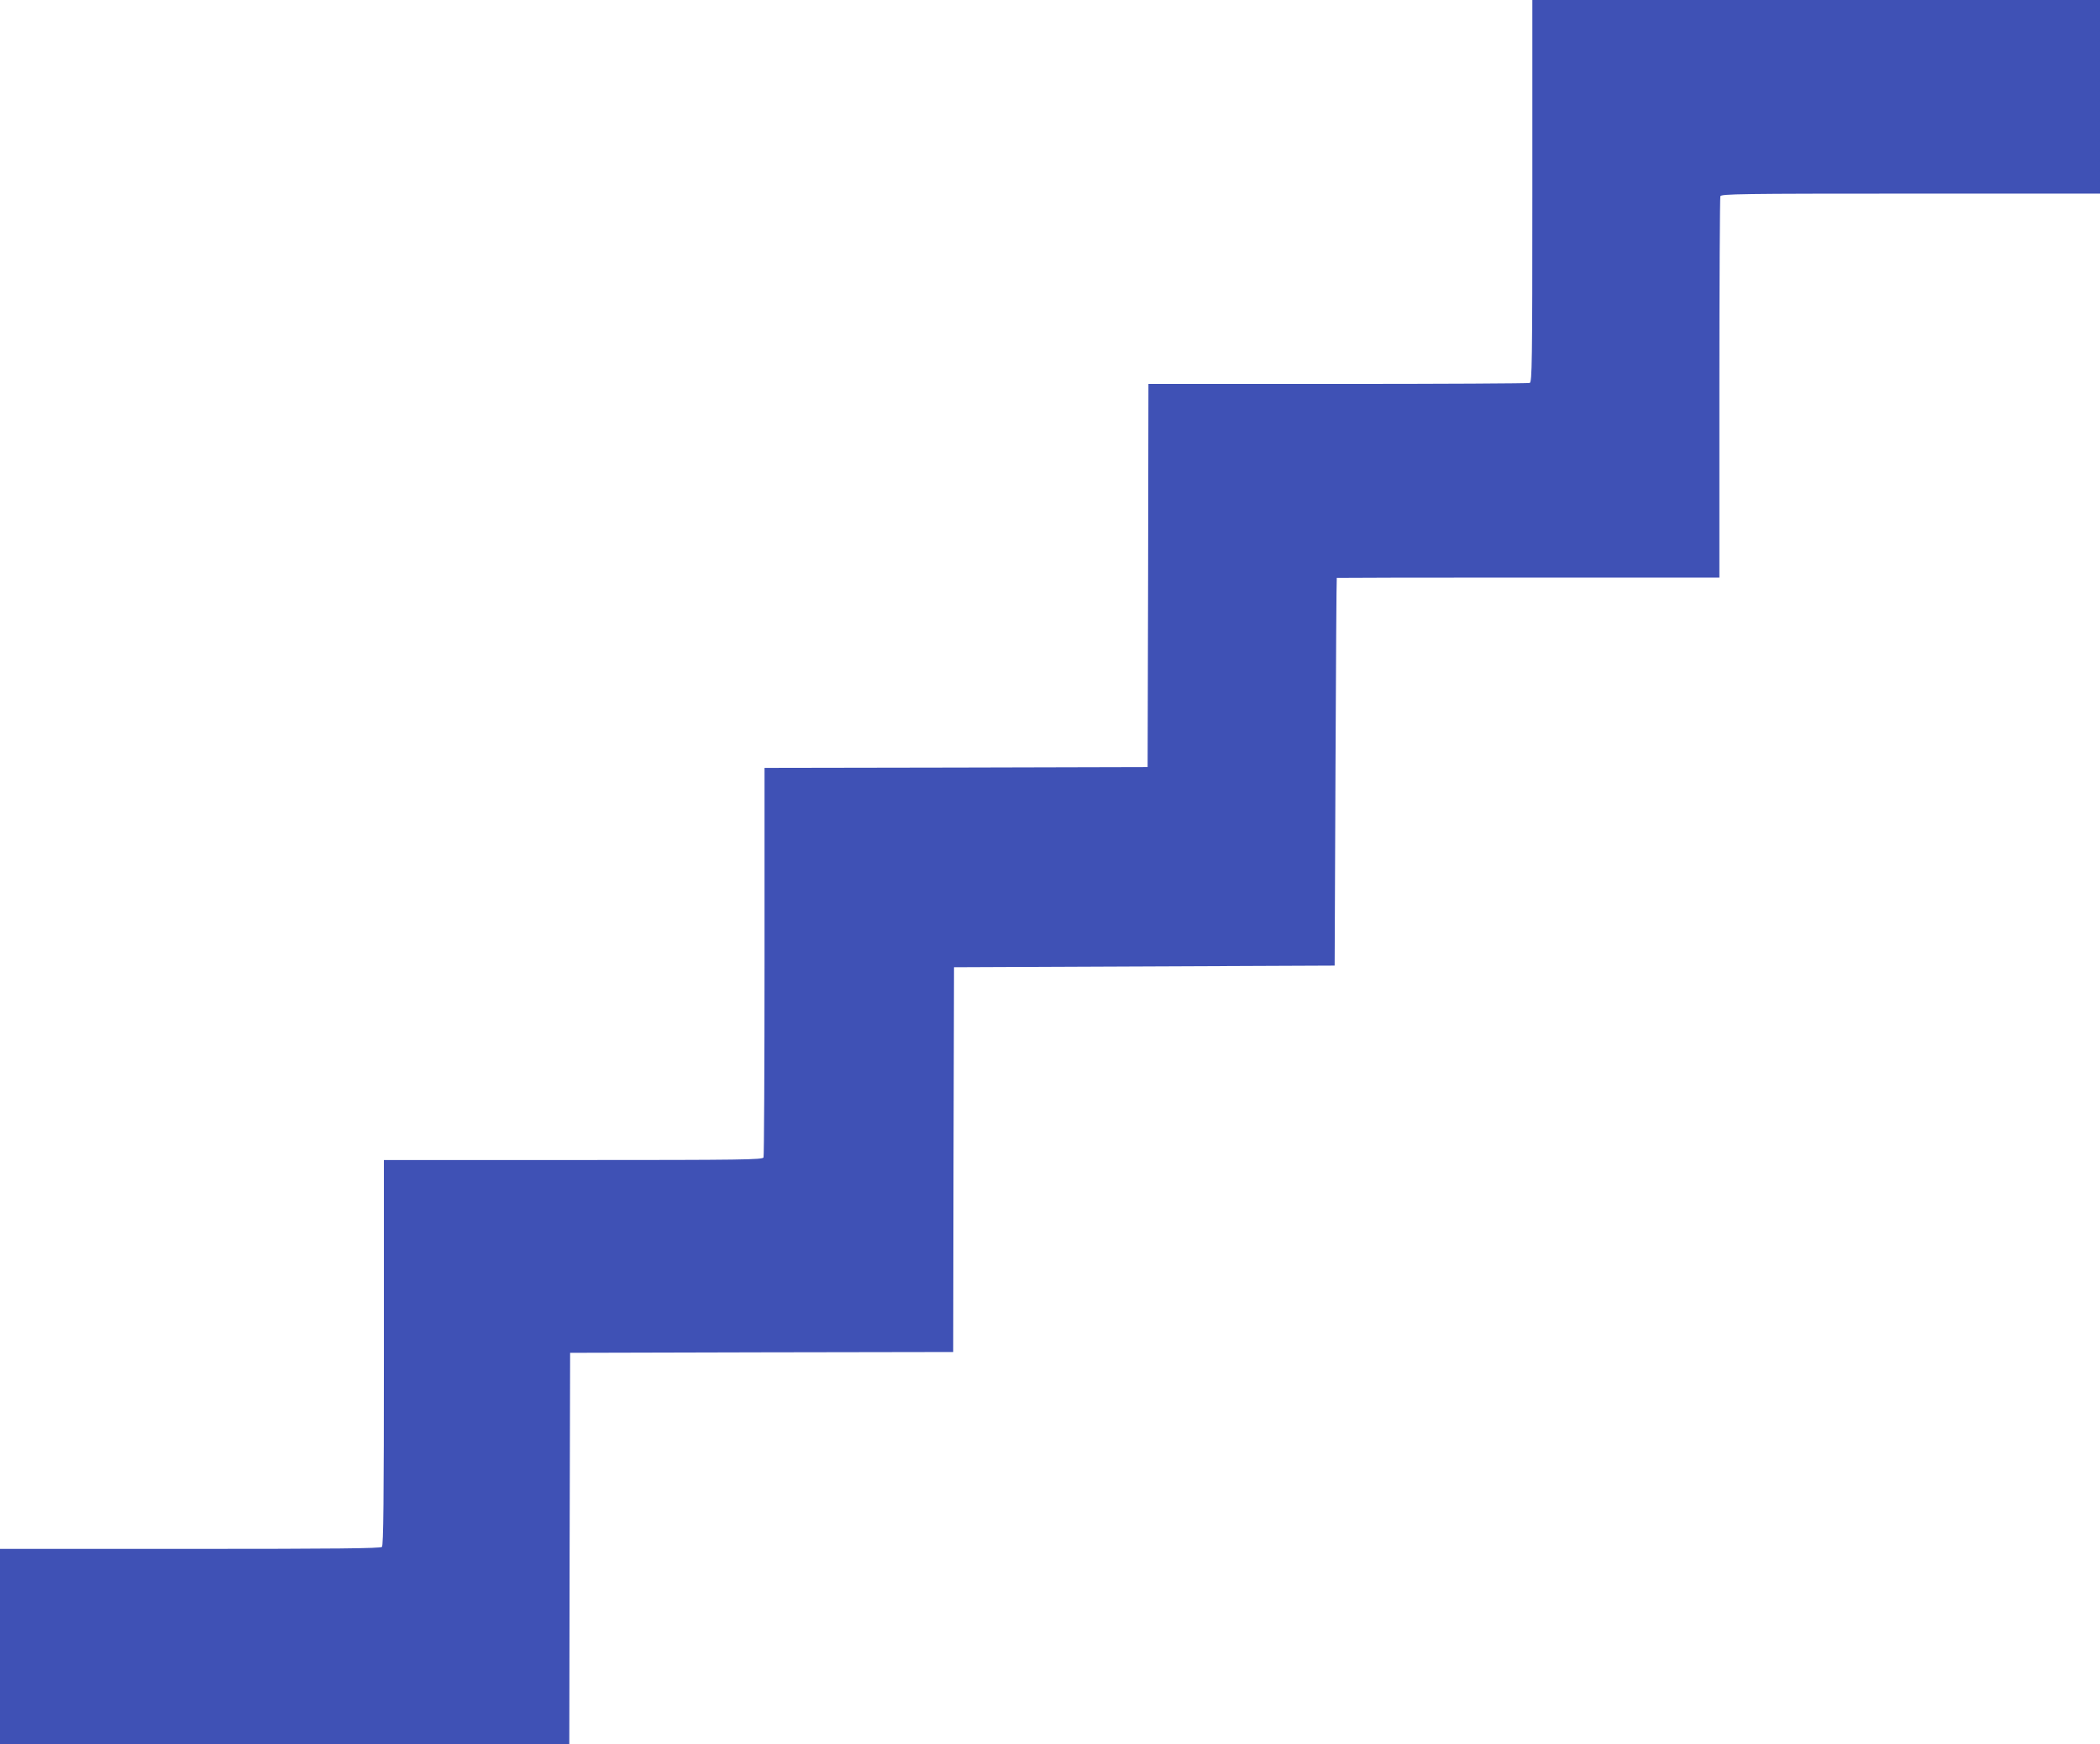 <?xml version="1.0" standalone="no"?>
<!DOCTYPE svg PUBLIC "-//W3C//DTD SVG 20010904//EN"
 "http://www.w3.org/TR/2001/REC-SVG-20010904/DTD/svg10.dtd">
<svg version="1.0" xmlns="http://www.w3.org/2000/svg"
 width="1280pt" height="1063pt" viewBox="0 0 1280 1063"
 preserveAspectRatio="xMidYMid meet">
<g transform="translate(0,1063) scale(0.1,-0.1)"
fill="#3f51b5" stroke="none">
<path d="M9340 9466 c0 -1052 -2 -1164 -16 -1170 -9 -3 -535 -6 -1170 -6
l-1154 0 -2 -1167 -3 -1168 -1167 -3 -1168 -2 0 -1179 c0 -649 -3 -1186 -6
-1195 -6 -14 -117 -16 -1160 -16 l-1154 0 0 -1173 c0 -899 -3 -1176 -12 -1185
-9 -9 -283 -12 -1170 -12 l-1158 0 0 -595 0 -595 1735 0 1735 0 2 1193 3 1192
1167 3 1168 2 2 1173 3 1172 1160 5 1160 5 5 1180 c3 649 6 1181 8 1183 1 1
526 2 1167 2 l1165 0 0 1154 c0 635 3 1161 6 1170 6 14 117 16 1160 16 l1154
0 0 590 0 590 -1730 0 -1730 0 0 -1164z"/>
</g>
</svg>
